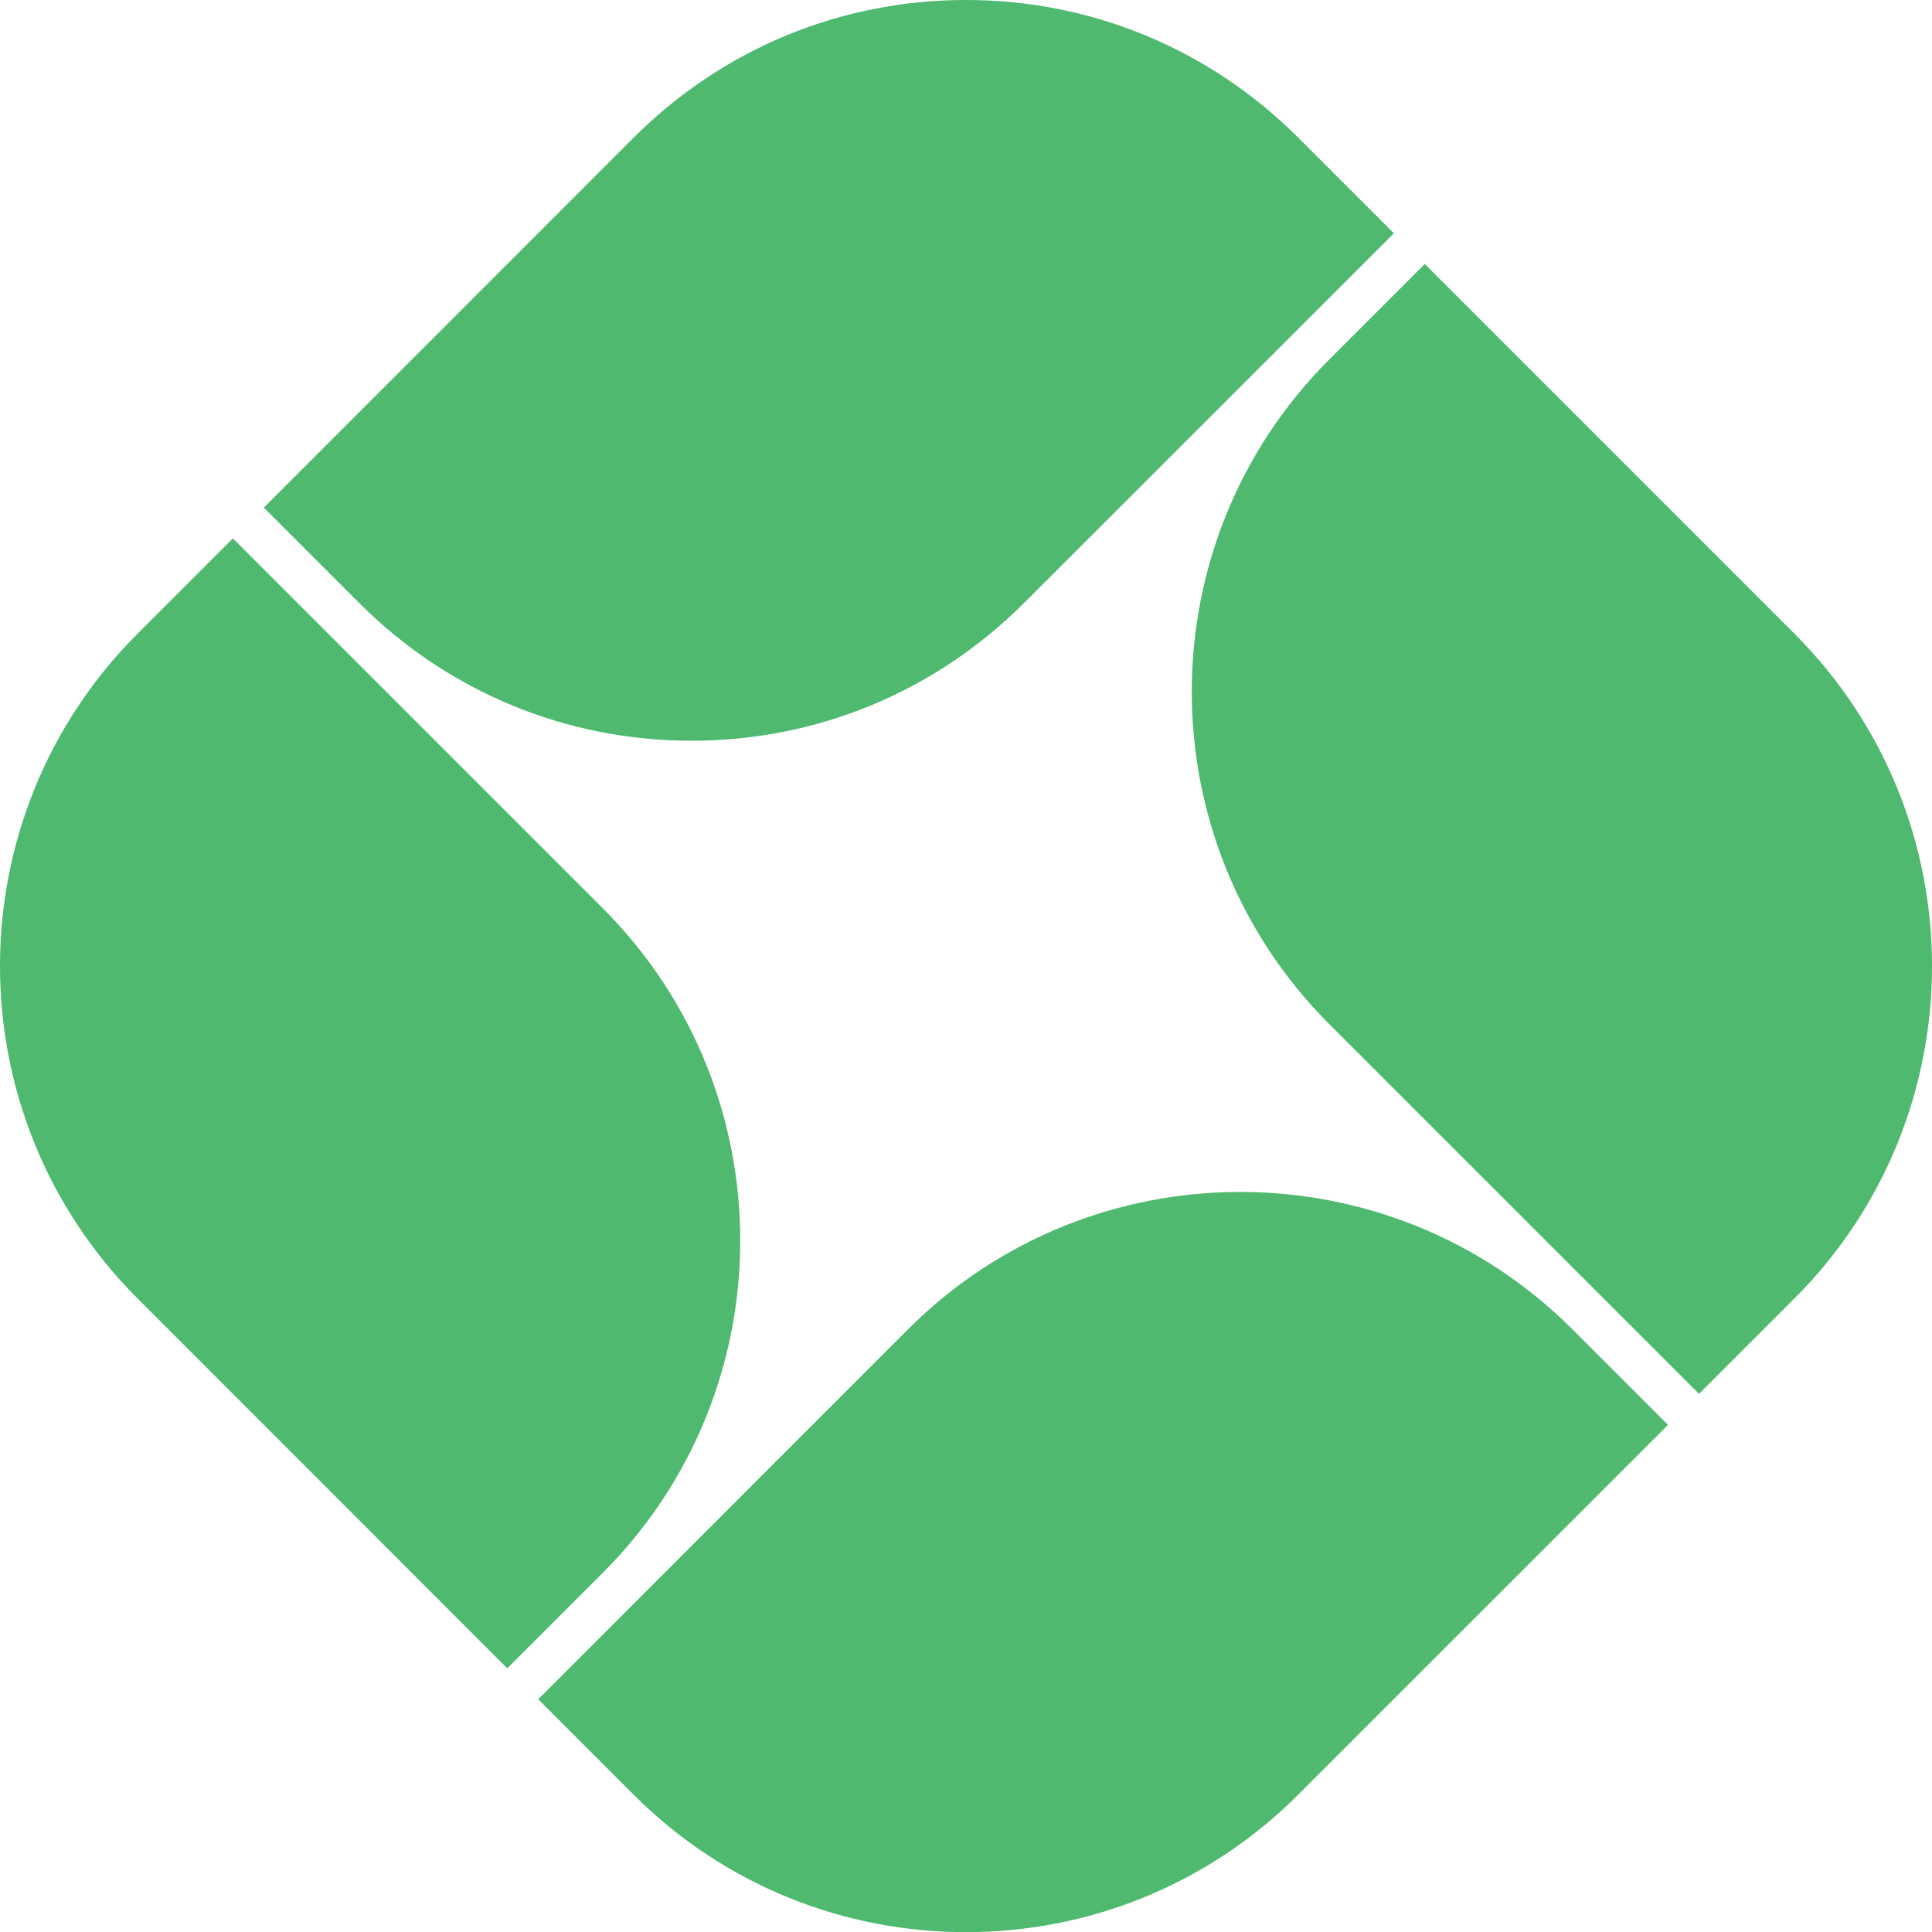 <svg width="97" height="97" viewBox="0 0 97 97" fill="none" xmlns="http://www.w3.org/2000/svg">
<path d="M71.532 13.255L66.733 18.054C57.536 27.251 57.536 42.214 66.733 51.412L85.303 69.982L90.102 65.183C99.3 55.986 99.3 41.023 90.102 31.825L71.532 13.255Z" fill="#4EB96F"/>
<path d="M13.247 25.485L18.046 30.284C22.503 34.741 28.427 37.19 34.725 37.19C41.023 37.19 46.947 34.733 51.404 30.284L69.983 11.714L65.184 6.915C60.727 2.458 54.803 0 48.496 0C42.19 0 36.275 2.458 31.817 6.907L13.247 25.485Z" fill="#4EB96F"/>
<path d="M11.697 27.026L6.898 31.825C-2.299 41.023 -2.299 55.986 6.898 65.183L25.468 83.762L30.267 78.963C39.465 69.765 39.465 54.803 30.267 45.605L11.697 27.035V27.026Z" fill="#4EB96F"/>
<path d="M27.019 85.311L31.817 90.11C41.015 99.308 55.978 99.308 65.175 90.11L83.746 71.54L78.947 66.741C69.749 57.544 54.786 57.544 45.589 66.741L27.019 85.32V85.311Z" fill="#4EB96F"/>
</svg>
